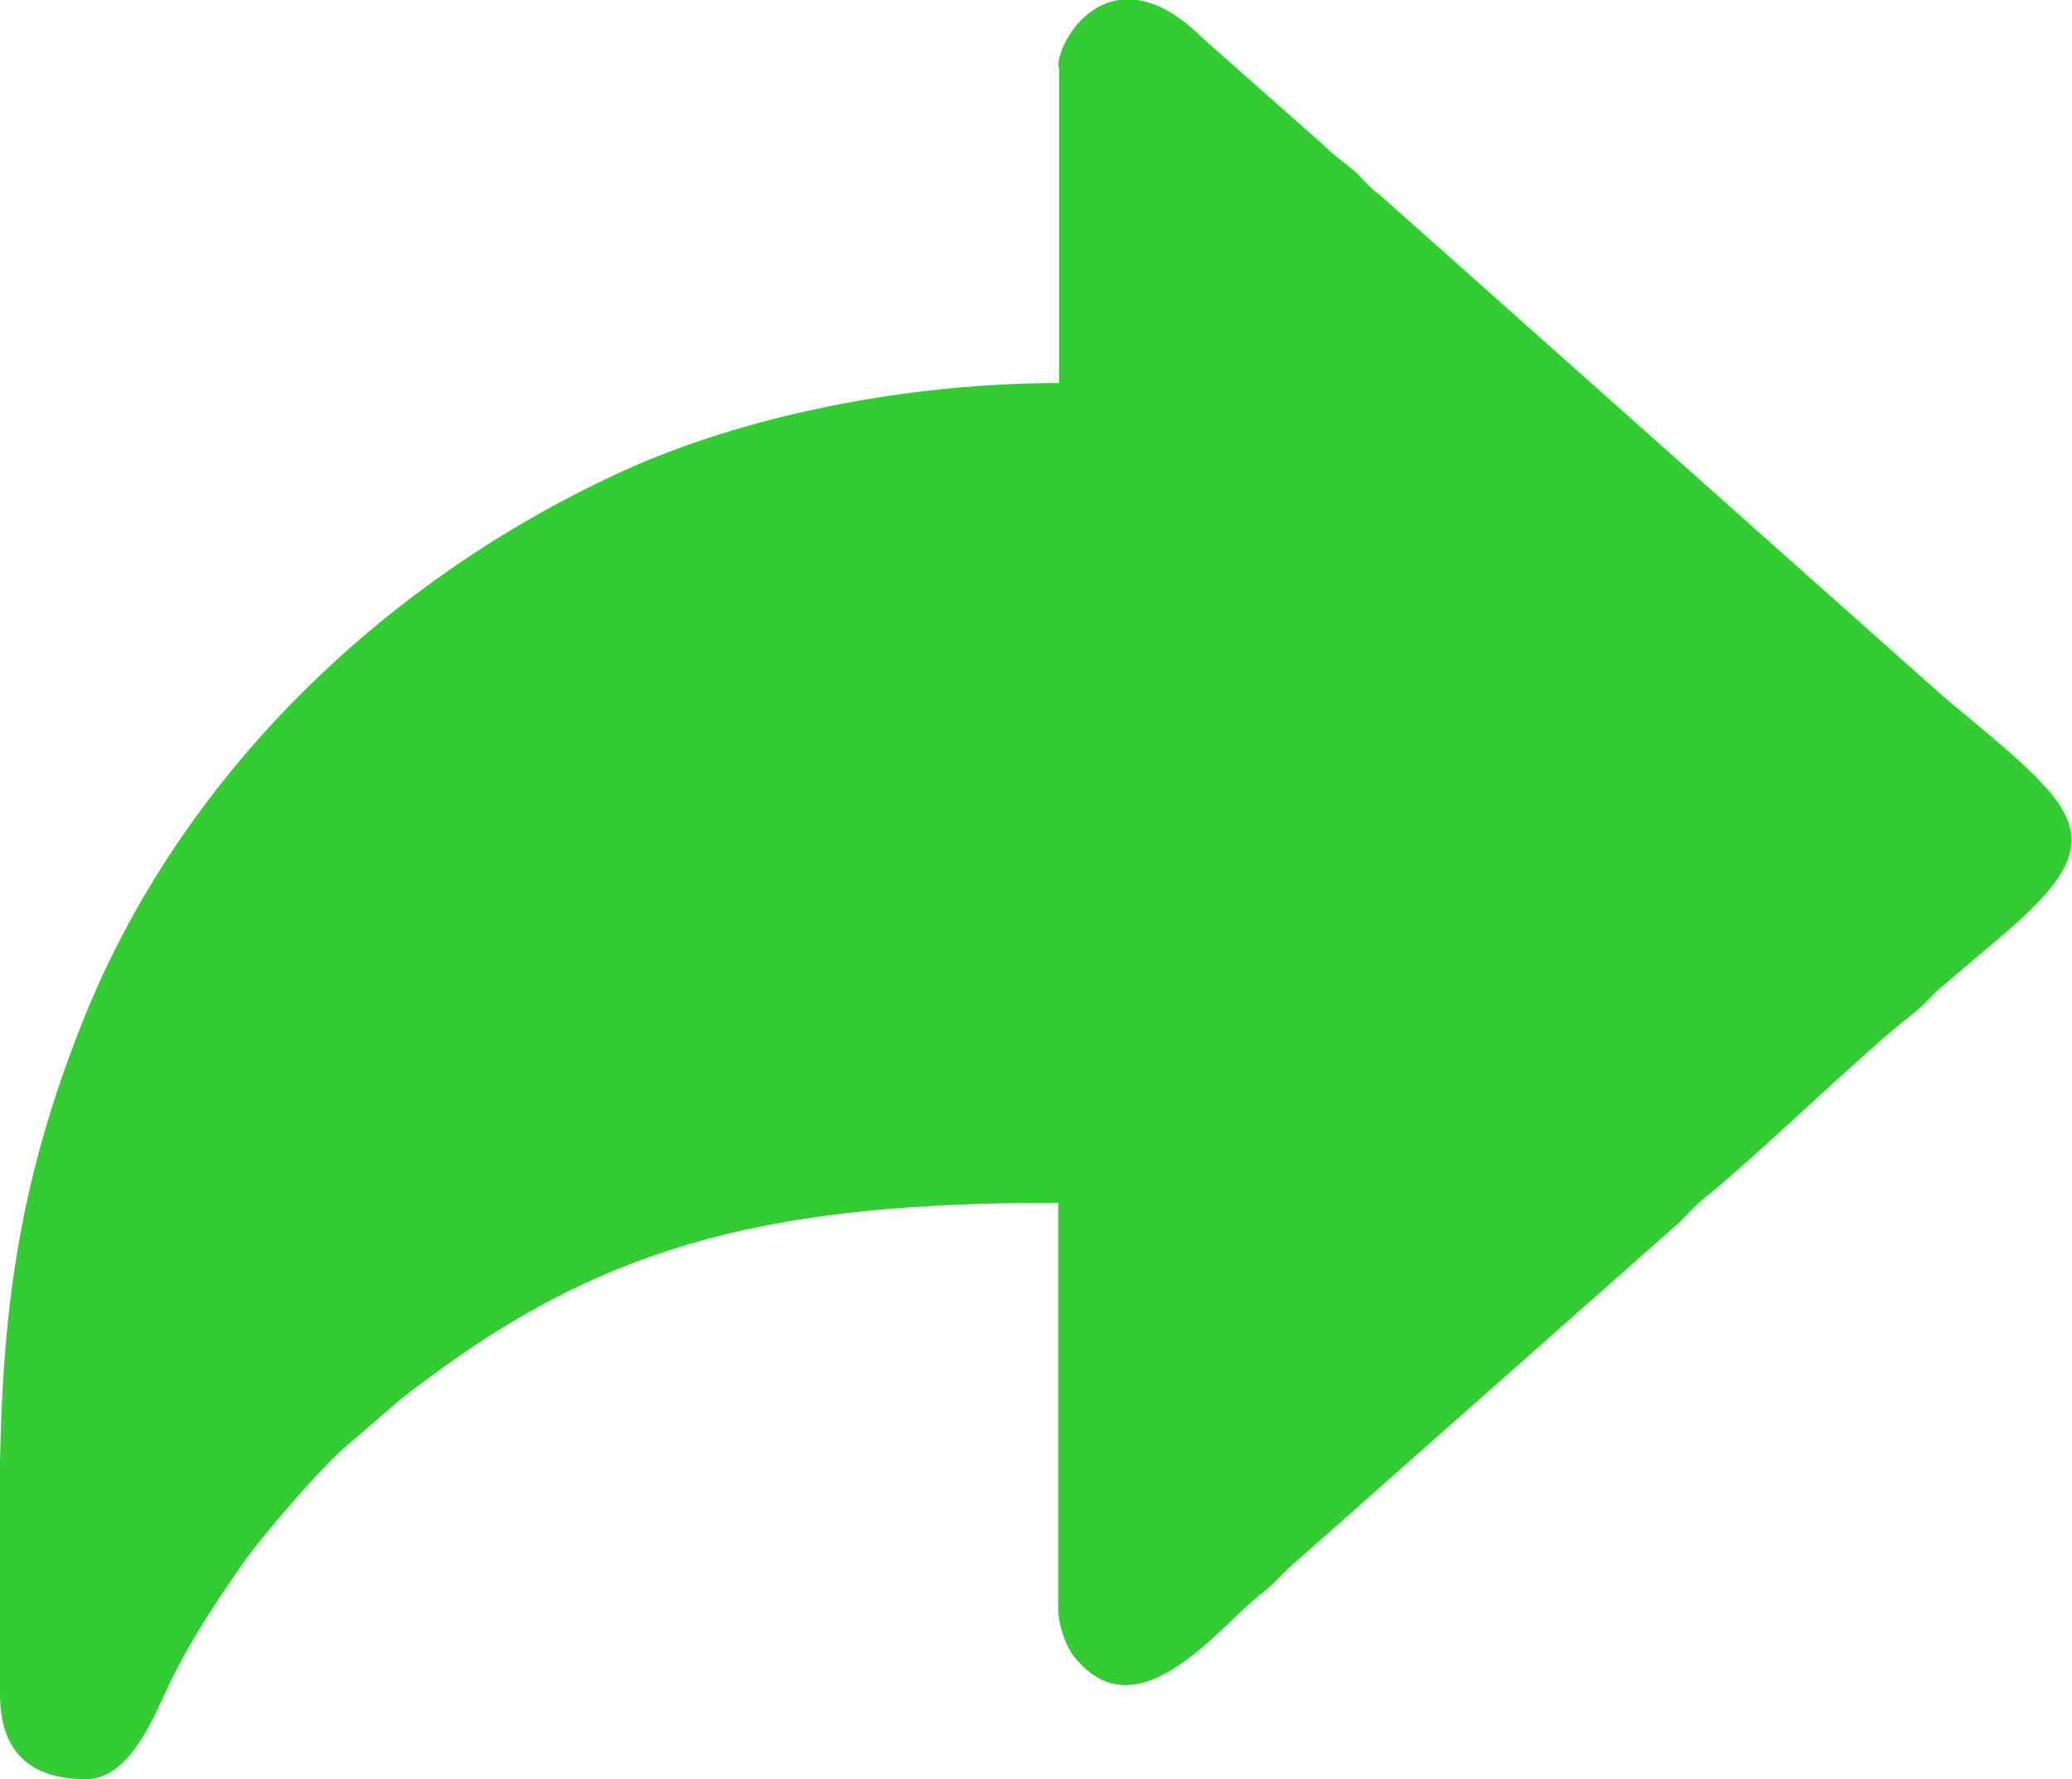 <?xml version="1.0" encoding="UTF-8"?>
<svg id="Capa_1-14" data-name="Capa 1" xmlns="http://www.w3.org/2000/svg" viewBox="0 0 22.4 19.23">
  <defs>
    <style>
      .cls-1 {
        fill: #3c3;
        fill-rule: evenodd;
        stroke-width: 0px;
      }
    </style>
  </defs>
  <path class="cls-1" d="M11.45.73v3.41c-1.62,0-3.41.34-4.8.99-2.55,1.19-4.71,3.28-5.76,5.92C-.14,13.63,0,15.44,0,18.31c0,.65.35.92.93.92.49,0,.75-.72.92-1.07.23-.46.47-.82.76-1.24.19-.28.89-1.1,1.17-1.32l.52-.45c.11-.09.18-.14.3-.23,2.02-1.52,3.84-1.92,6.84-1.92v4.38c0,.21.1.46.21.57.68.78,1.55-.39,1.98-.72.13-.1.18-.16.3-.28l4.16-3.68c.12-.1.18-.19.3-.29.59-.47,1.78-1.63,2.25-1.99.13-.1.18-.16.3-.28l.66-.56c1.34-1.12.88-1.39-.6-2.63l-6.08-5.41c-.14-.1-.18-.18-.3-.28-.13-.11-.19-.14-.32-.27l-1.29-1.14c-.97-.97-1.57-.03-1.57.3Z"/>
</svg>